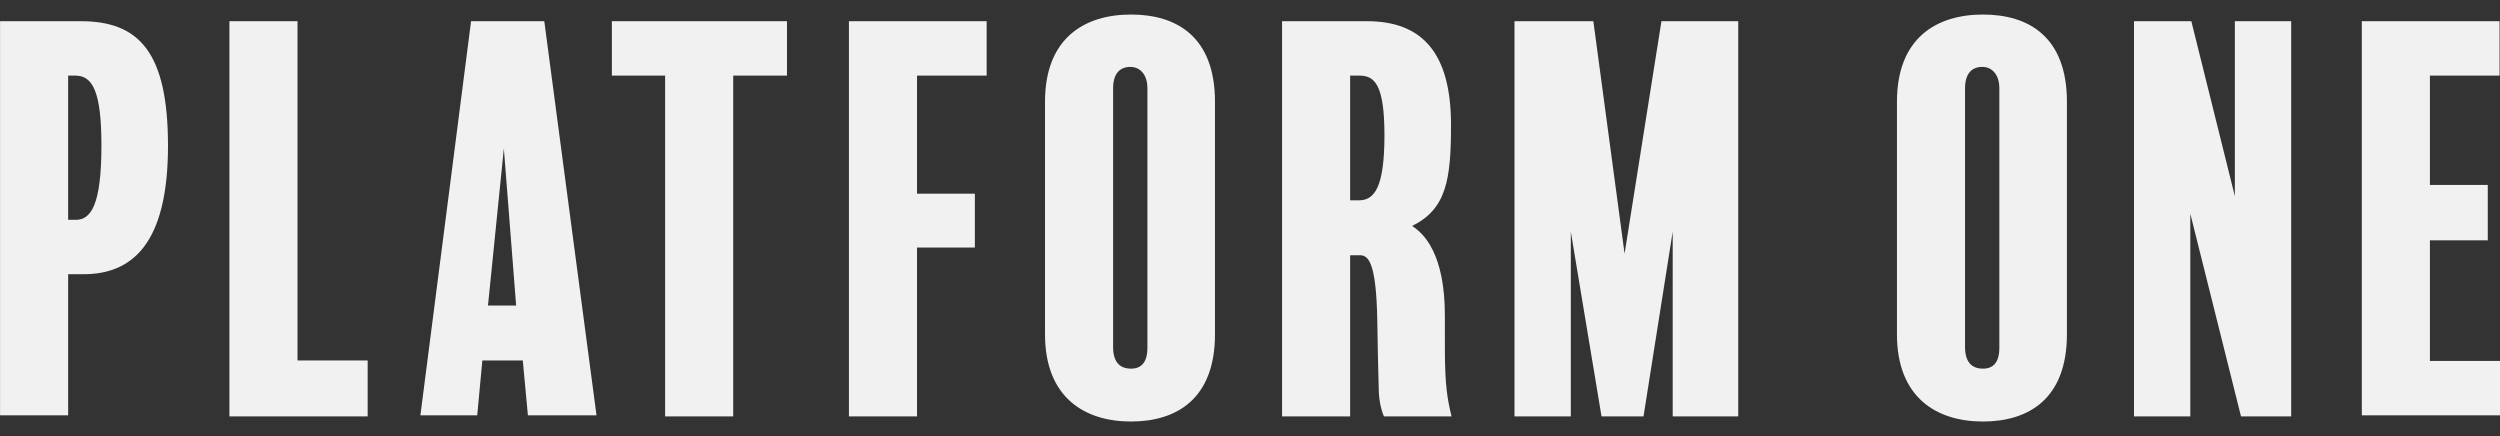 <svg width="172px" height="30px" viewBox="0 0 172 30" version="1.1"
  xmlns="http://www.w3.org/2000/svg" xmlns:xlink="http://www.w3.org/1999/xlink">
  <rect x="0" y="0" width="172" height="30" fill="#333333" stroke="none"/>
  <g id="Symbols" stroke="none" stroke-width="1" fill="none" fill-rule="evenodd"
    fill-opacity="0.931">
    <g id="Nav/top" transform="translate(-122, -46)" fill="#ffffff"
      fill-rule="nonzero">
      <g transform="translate(10, 0)">
        <g transform="translate(-10, 0)">
          <g transform="translate(122, 46.312)">
            <path
              d="M4.689,28.264 L4.689,18.554 L5.746,18.554 C9.057,18.554 11.558,16.506 11.558,9.727 C11.558,3.301 9.585,1.147 5.569,1.147 L0.004,1.147 L0.004,28.264 L4.689,28.264 Z M5.217,14.812 L4.689,14.812 L4.689,4.89 L5.182,4.89 C6.344,4.89 6.978,5.914 6.978,9.692 C6.978,13.752 6.274,14.812 5.217,14.812 Z M25.295,28.335 L25.295,24.486 L20.469,24.486 L20.469,1.147 L15.784,1.147 L15.784,28.335 L25.295,28.335 Z M32.833,28.264 L33.185,24.486 L35.968,24.486 L36.32,28.264 L41.04,28.264 L37.447,1.147 L32.41,1.147 L28.923,28.264 L32.833,28.264 Z M35.51,20.708 L33.573,20.708 L34.665,9.904 L35.51,20.708 Z M50.445,28.335 L50.445,4.89 L54.144,4.89 L54.144,1.147 L42.097,1.147 L42.097,4.89 L45.76,4.89 L45.76,28.335 L50.445,28.335 Z M63.091,28.335 L63.091,16.718 L67.071,16.718 L67.071,13.011 L63.091,13.011 L63.091,4.89 L67.881,4.89 L67.881,1.147 L58.406,1.147 L58.406,28.335 L63.091,28.335 Z M77.814,28.688 C80.949,28.688 83.591,27.134 83.591,22.685 L83.591,6.691 C83.591,2.242 80.985,0.688 77.814,0.688 C74.644,0.688 71.897,2.277 71.897,6.691 L71.897,22.685 C71.897,27.028 74.609,28.688 77.814,28.688 Z M77.814,25.051 C77.039,25.051 76.582,24.592 76.582,23.568 L76.582,5.772 C76.582,4.713 77.075,4.29 77.779,4.29 C78.343,4.29 78.942,4.713 78.942,5.772 L78.942,23.604 C78.942,24.627 78.519,25.051 77.814,25.051 Z M92.89,28.335 L92.89,17.248 L93.56,17.248 C94.123,17.248 94.687,17.672 94.757,21.732 C94.792,23.462 94.792,24.345 94.863,26.711 C94.898,27.276 95.004,27.841 95.215,28.335 L99.865,28.335 C99.56,27.081 99.418,26.119 99.408,23.795 L99.407,21.45 C99.407,19.72 99.195,16.542 97.152,15.235 C99.512,14.07 99.83,12.057 99.83,8.279 C99.83,3.301 97.822,1.147 94.053,1.147 L88.206,1.147 L88.206,28.335 L92.89,28.335 Z M93.489,13.47 L92.89,13.47 L92.89,4.89 L93.524,4.89 C94.546,4.89 95.25,5.455 95.25,8.986 C95.25,12.622 94.546,13.47 93.489,13.47 Z M108.072,28.335 L108.072,15.624 L110.185,28.335 L113.074,28.335 L115.082,15.624 L115.082,28.335 L119.59,28.335 L119.59,1.147 L114.307,1.147 L111.771,17.142 L109.622,1.147 L104.197,1.147 L104.197,28.335 L108.072,28.335 Z M136.428,28.688 C139.562,28.688 142.204,27.134 142.204,22.685 L142.204,6.691 C142.204,2.242 139.598,0.688 136.428,0.688 C133.257,0.688 130.51,2.277 130.51,6.691 L130.51,22.685 C130.51,27.028 133.222,28.688 136.428,28.688 Z M136.428,25.051 C135.653,25.051 135.195,24.592 135.195,23.568 L135.195,5.772 C135.195,4.713 135.688,4.29 136.392,4.29 C136.956,4.29 137.555,4.713 137.555,5.772 L137.555,23.604 C137.555,24.627 137.132,25.051 136.428,25.051 Z M150.693,28.335 L150.693,14.388 L154.181,28.335 L157.633,28.335 L157.633,1.147 L153.758,1.147 L153.758,13.187 L150.764,1.147 L146.819,1.147 L146.819,28.335 L150.693,28.335 Z M172.004,28.264 L172.004,24.522 L167.178,24.522 L167.178,16.224 L171.159,16.224 L171.159,12.411 L167.178,12.411 L167.178,4.89 L171.969,4.89 L171.969,1.147 L162.493,1.147 L162.493,28.264 L172.004,28.264 Z"
            ></path>
          </g>
        </g>
      </g>
    </g>
  </g>
</svg>